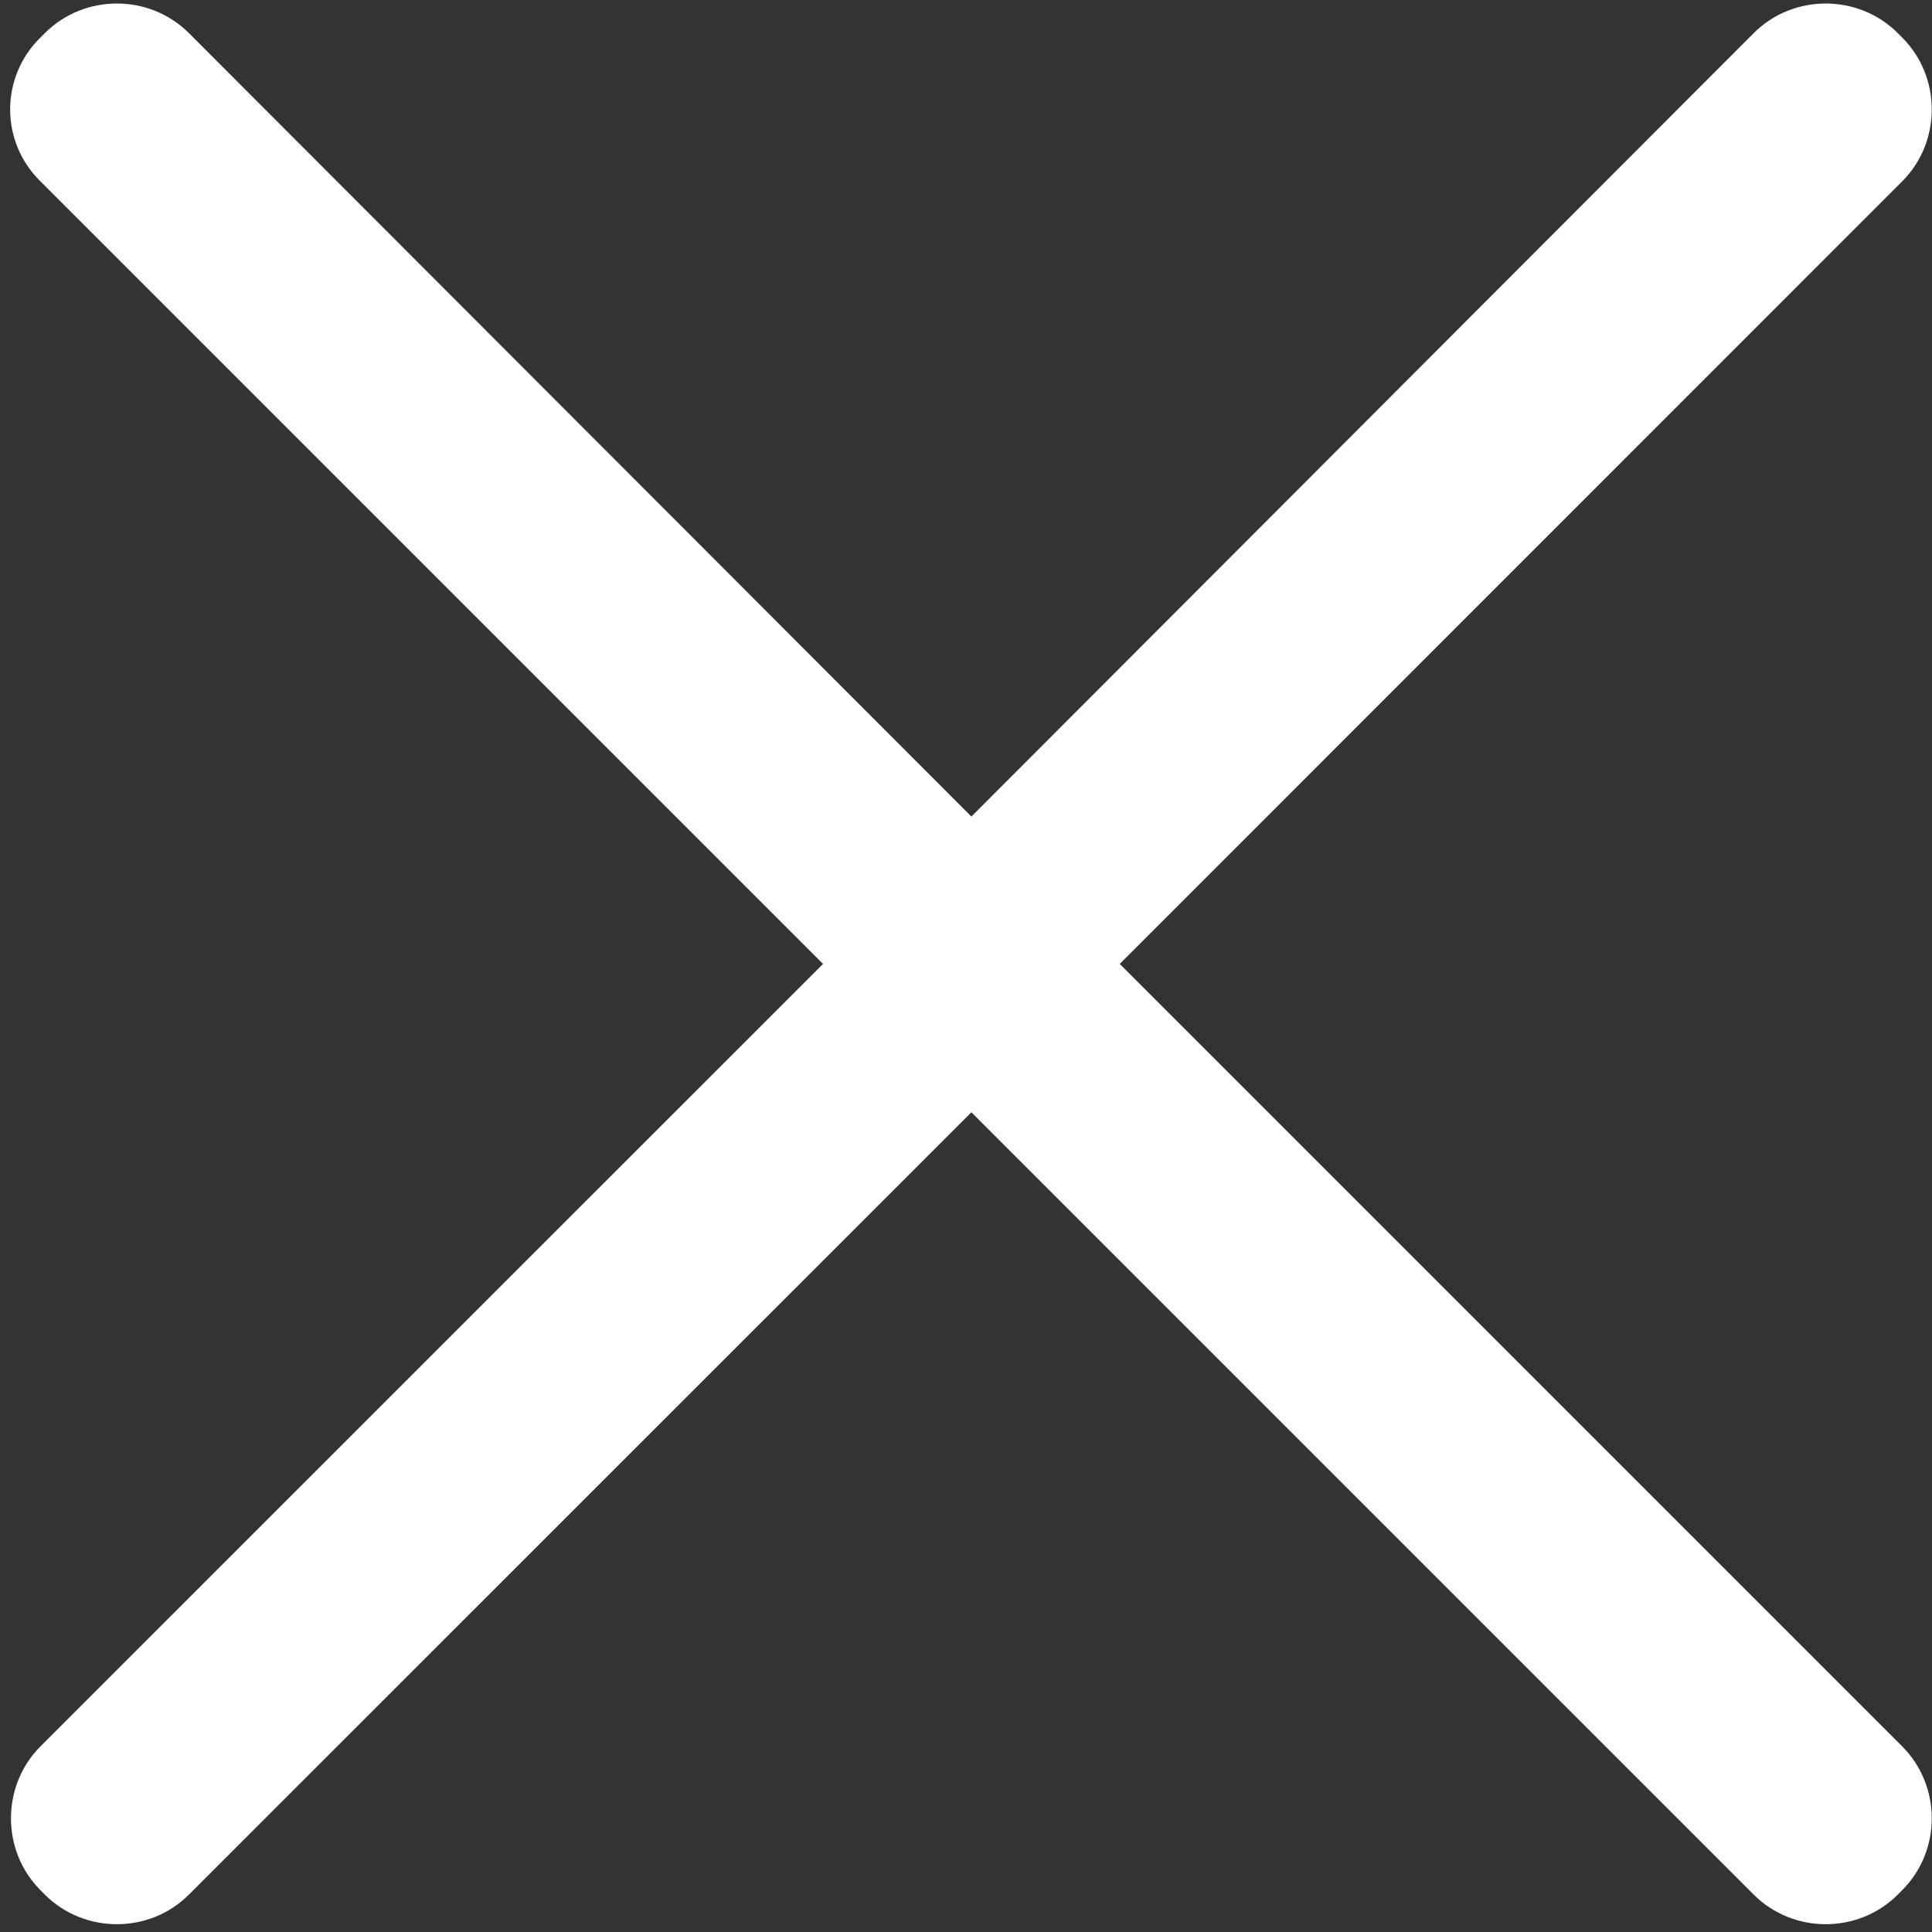 ﻿<?xml version="1.0" encoding="utf-8"?>
<svg version="1.1" xmlns:xlink="http://www.w3.org/1999/xlink" width="14px" height="14px" xmlns="http://www.w3.org/2000/svg">
  <rect width="100%" height="100%" fill="#333333" stroke="none"/>
  <g transform="matrix(1 0 0 1 -339 -13 )">
    <path d="M 13.783 12.654  L 8.114 6.985  L 13.783 1.315  C 14.07 1.029  14.07 0.557  13.783 0.271  L 13.752 0.24  C 13.466 -0.046  12.994 -0.046  12.708 0.24  L 7.039 5.917  L 1.369 0.24  C 1.083 -0.046  0.611 -0.046  0.325 0.24  L 0.294 0.271  C 0 0.557  0 1.029  0.294 1.315  L 5.964 6.985  L 0.294 12.654  C 0.008 12.94  0.008 13.412  0.294 13.698  L 0.325 13.729  C 0.611 14.015  1.083 14.015  1.369 13.729  L 7.039 8.06  L 12.708 13.729  C 12.994 14.015  13.466 14.015  13.752 13.729  L 13.783 13.698  C 14.07 13.412  14.07 12.94  13.783 12.654  Z " fill-rule="nonzero" fill="#ffffff" stroke="none" transform="matrix(1 0 0 1 339 13 )" />
  </g>
</svg>